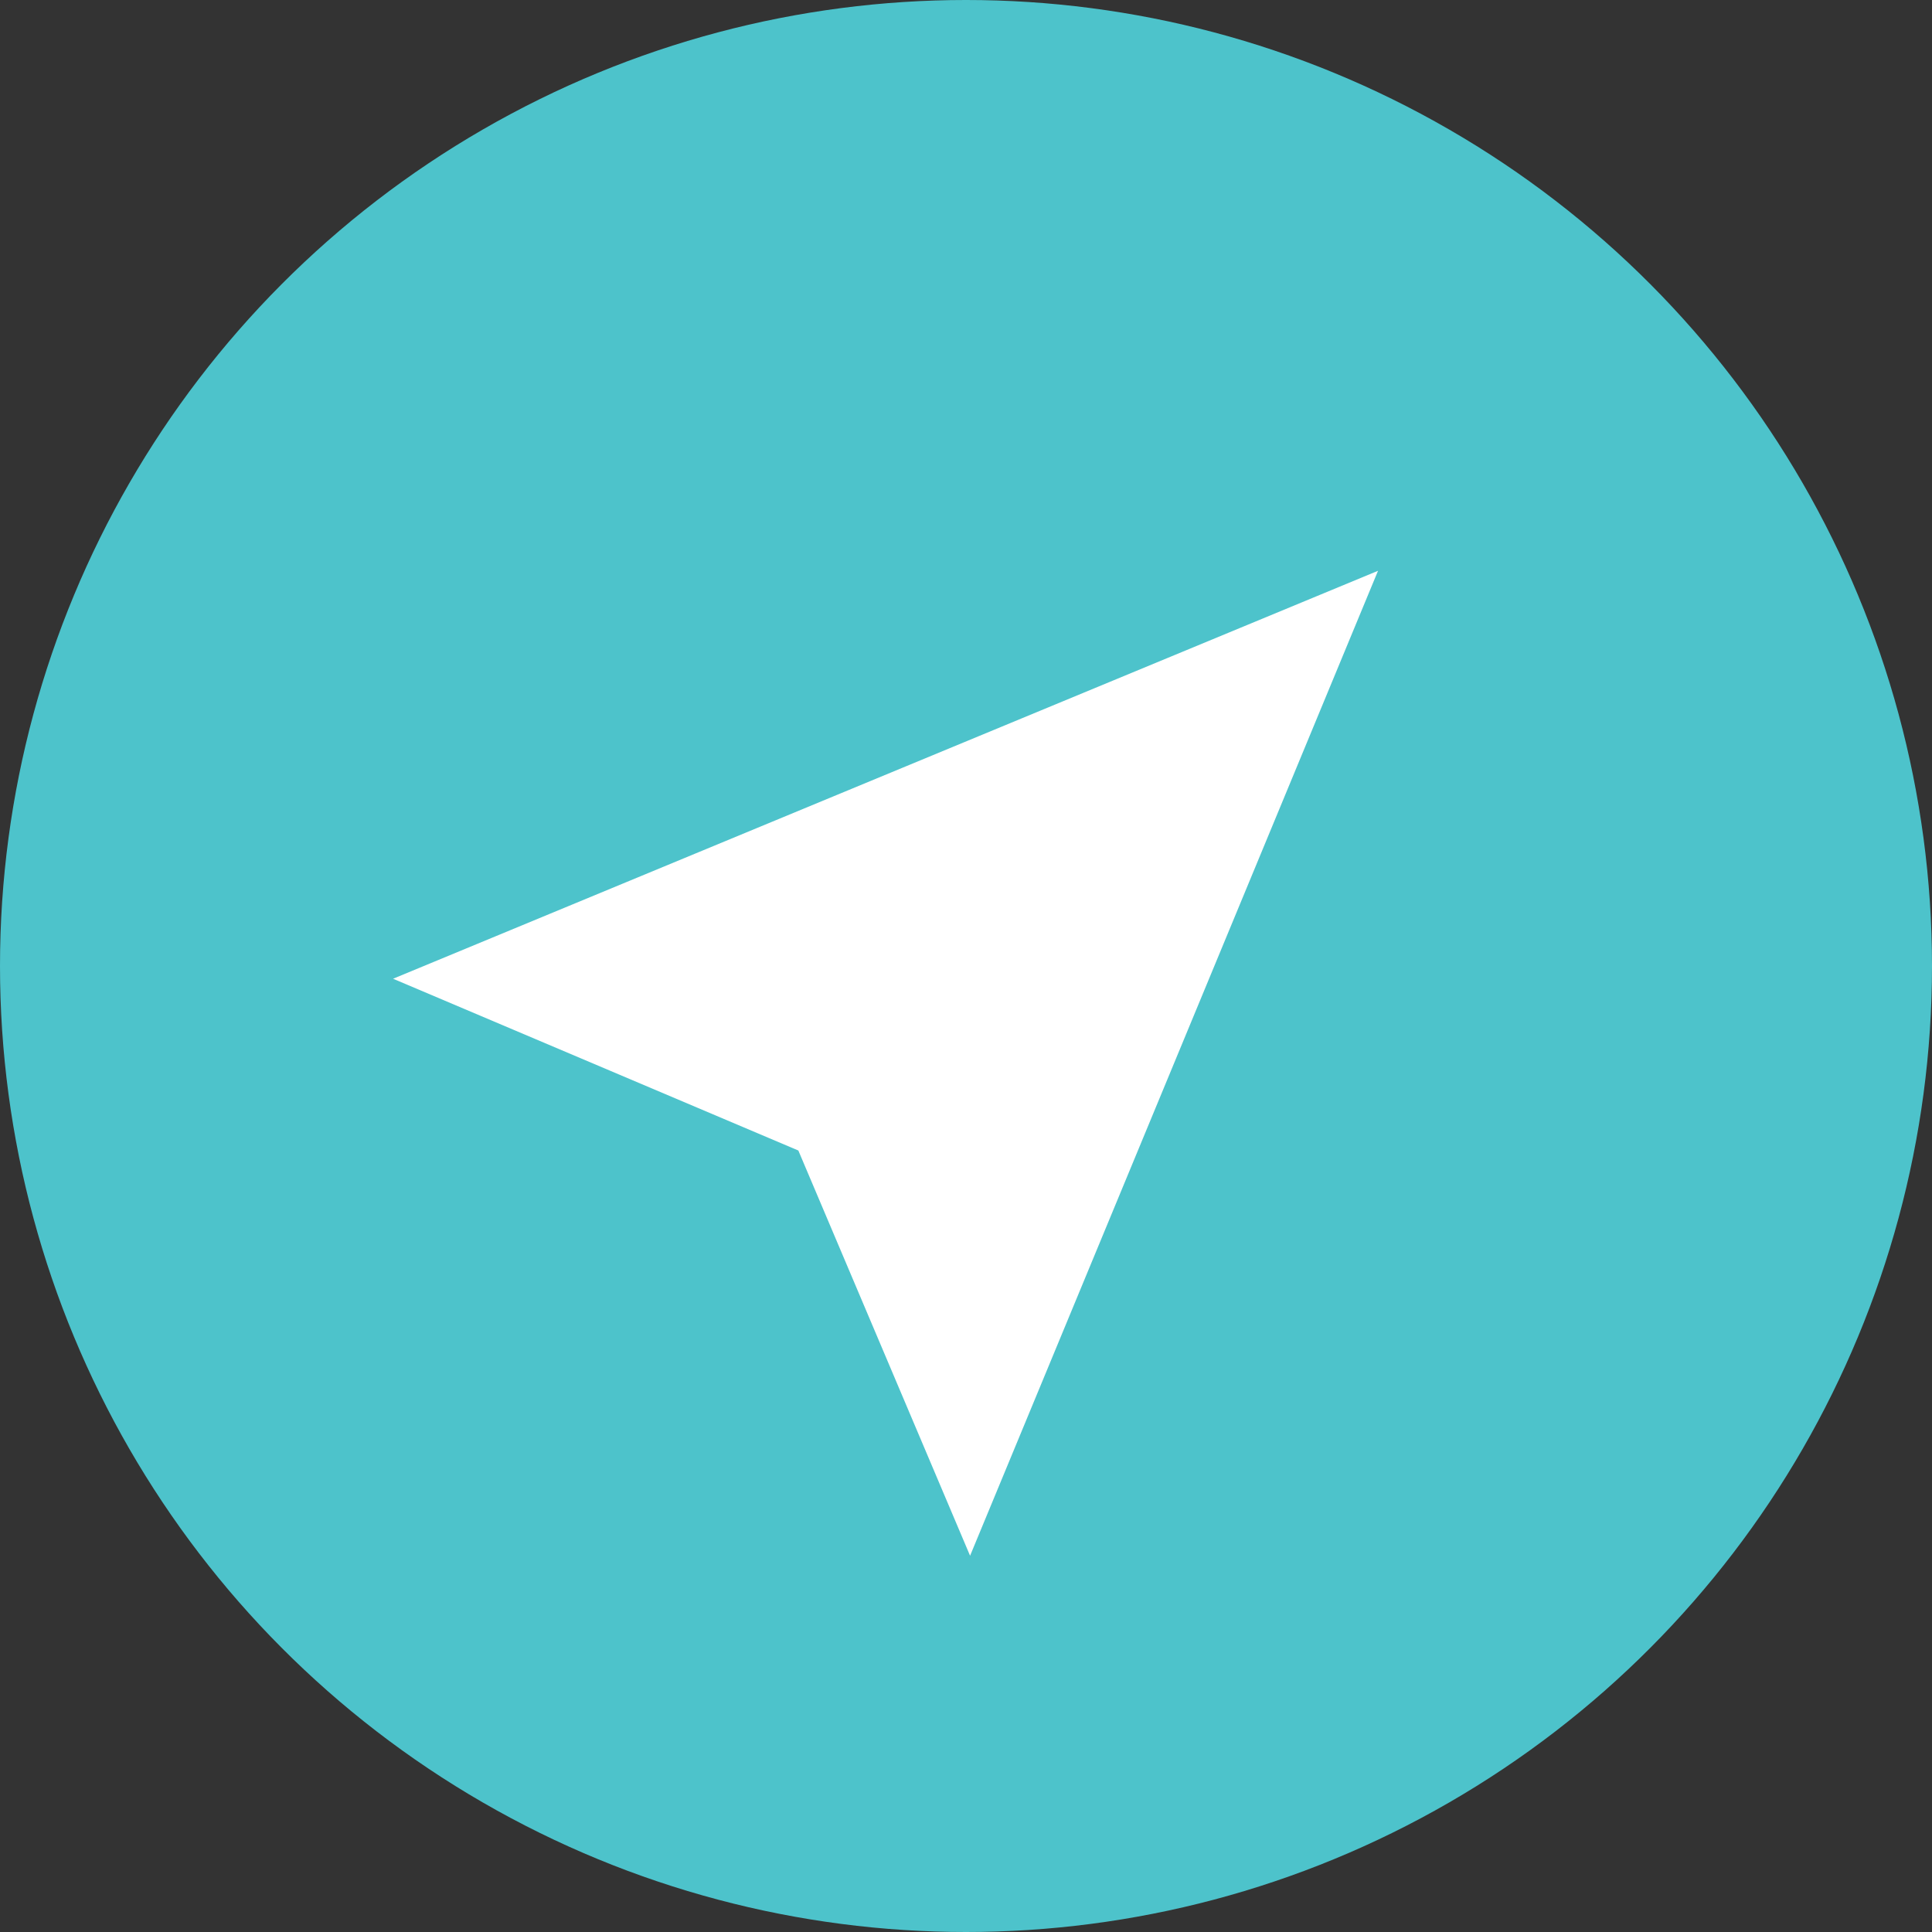 <svg id="Layer_1" data-name="Layer 1" xmlns="http://www.w3.org/2000/svg" viewBox="0 0 64 64"><rect x="0" y="0" width="64" height="64" fill="#333333" stroke="none"/><defs><style>.cls-1{fill:#4dc3cb;}.cls-2{fill:#fff;}</style></defs><circle class="cls-1" cx="32" cy="32" r="32"/><polygon class="cls-2" points="13.021 32.422 45.649 18.908 32.135 51.536 26.446 38.112 13.021 32.422"/></svg>